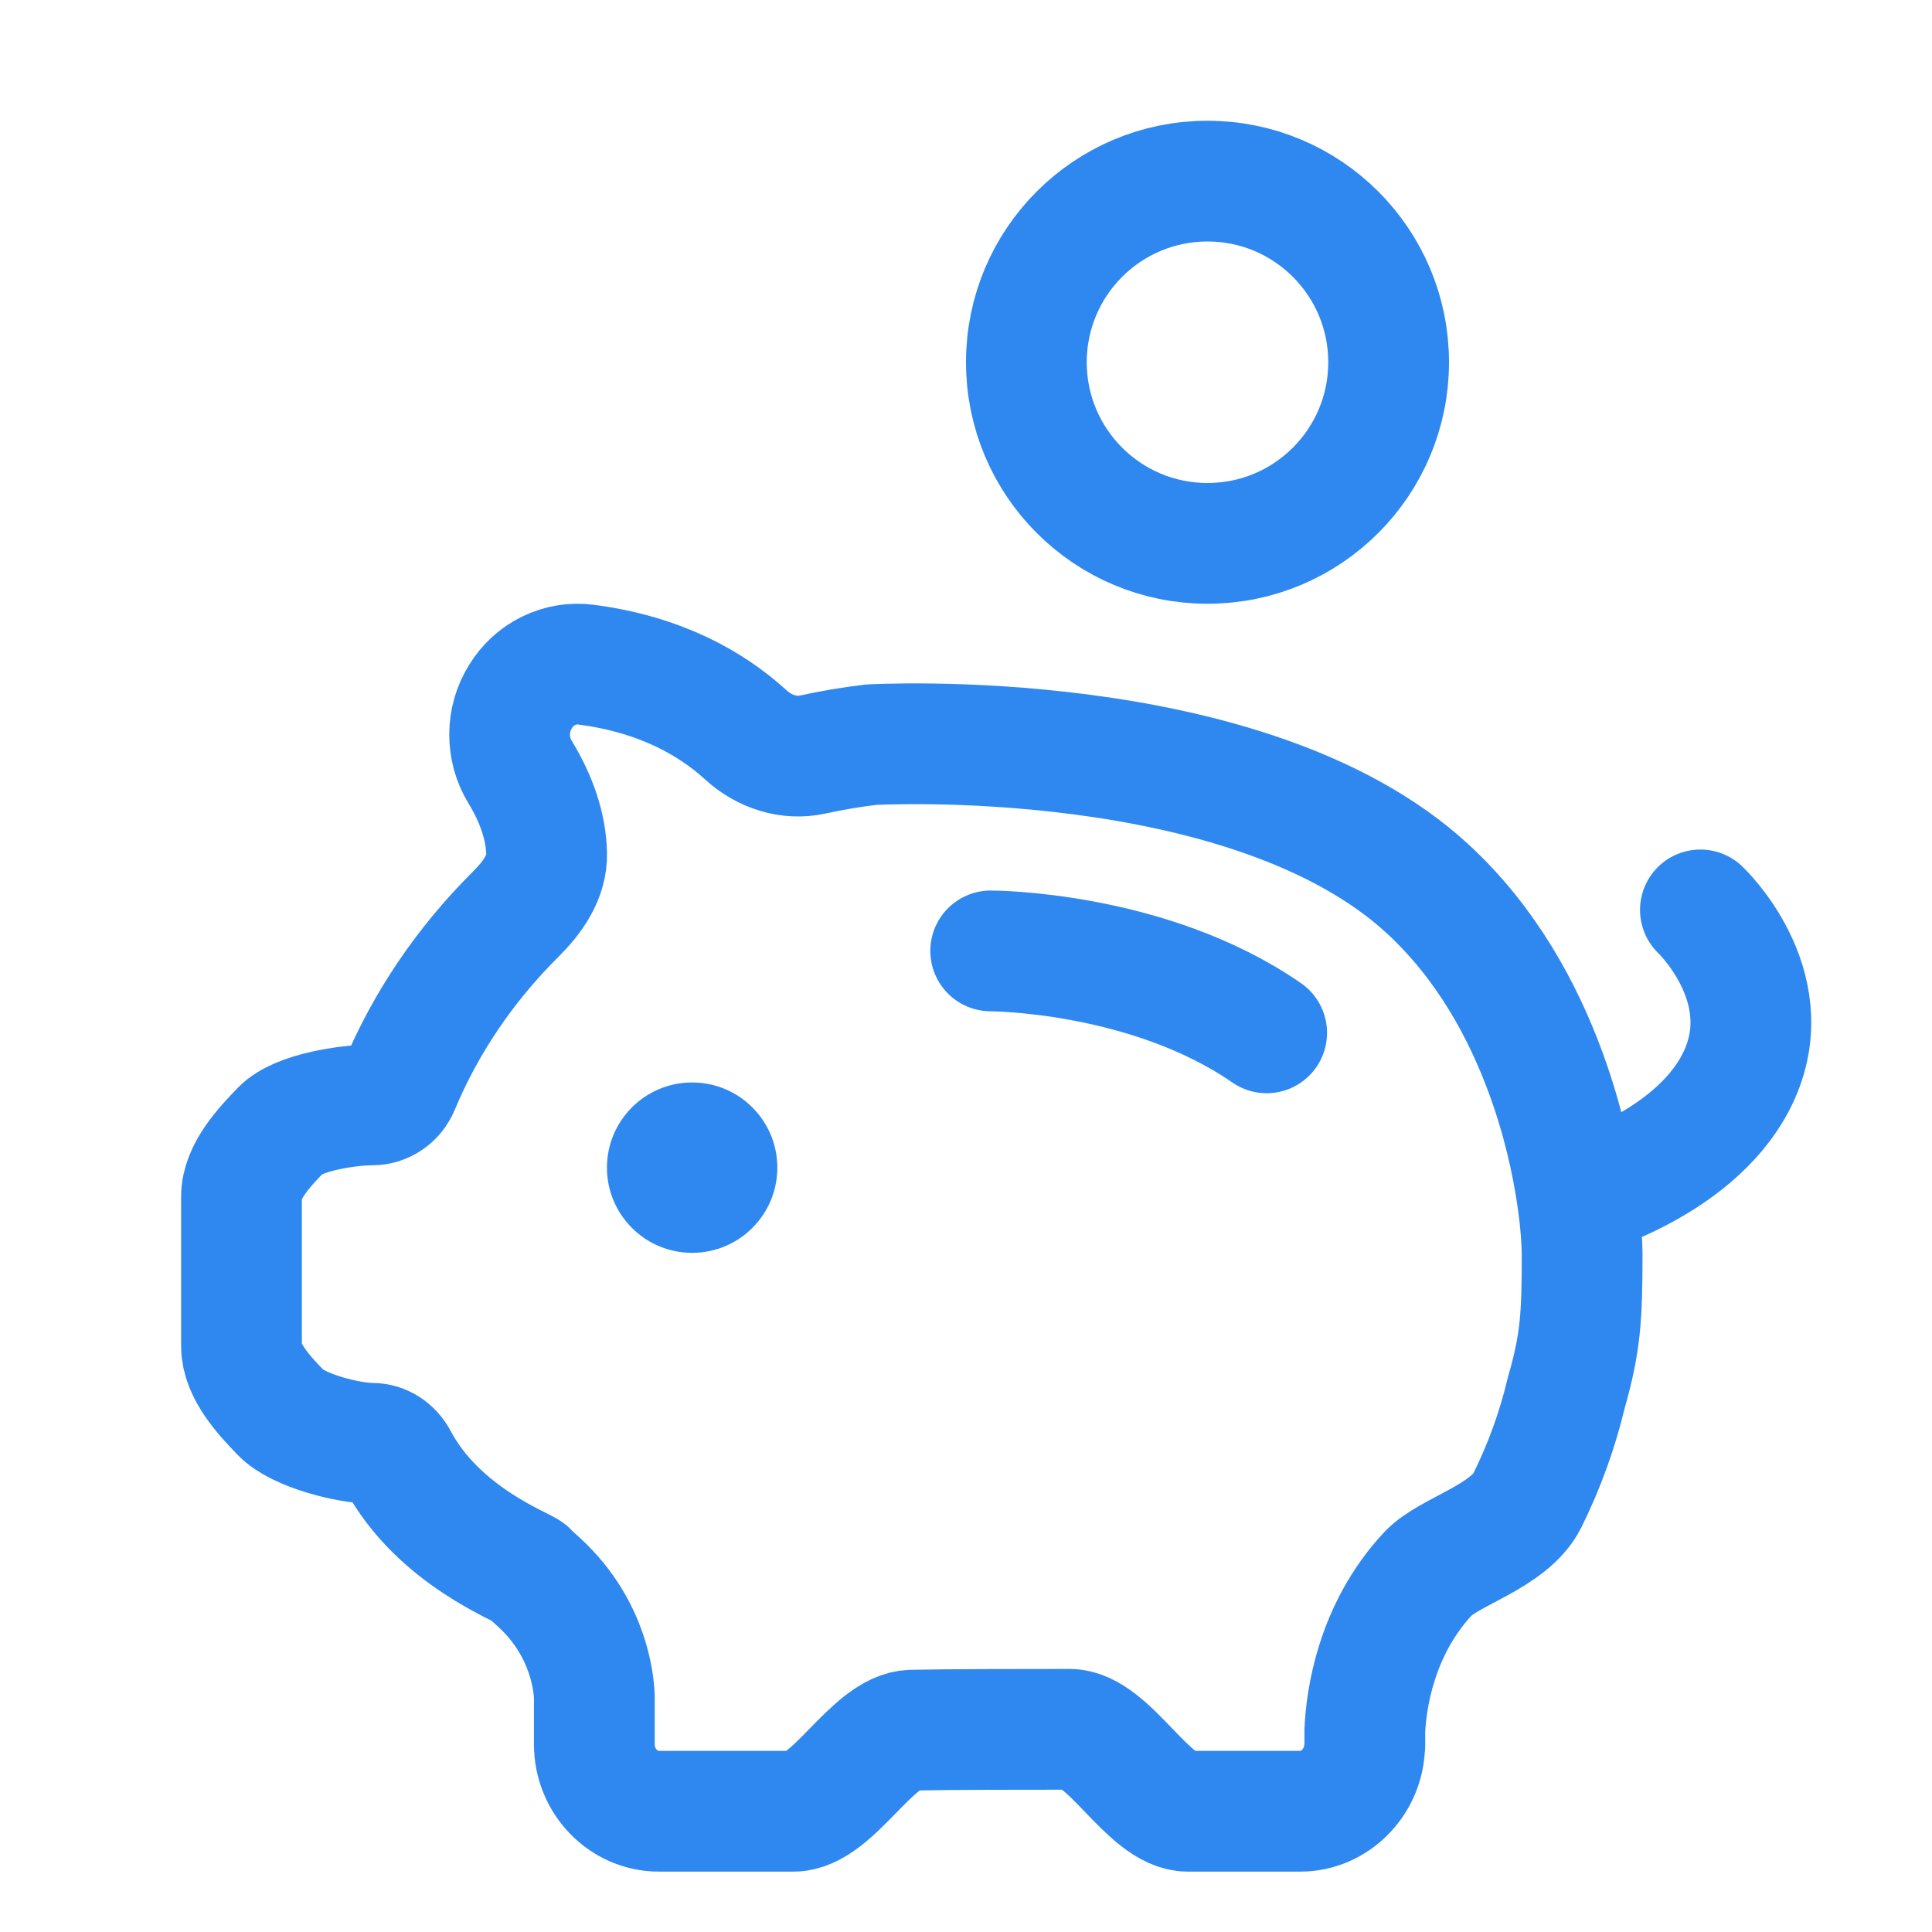 <svg width="32" height="32" viewBox="0 0 32 32" fill="none" xmlns="http://www.w3.org/2000/svg">
<path d="M28.164 15.071C28.164 15.071 29.47 16.302 28.817 17.786C28.164 19.27 26.122 19.821 26.122 19.821M16.409 15.75C16.409 15.75 19.021 15.75 20.98 17.107M26.122 19.821C26.038 19.247 25.881 18.533 25.608 17.786C25.225 16.734 24.613 15.616 23.655 14.73C20.675 11.972 14.422 12.335 14.422 12.335C14.099 12.374 13.777 12.428 13.459 12.498C13.064 12.584 12.655 12.447 12.357 12.175C11.777 11.646 10.93 11.167 9.706 11.009C9.494 10.981 9.28 11.017 9.087 11.111C8.894 11.205 8.732 11.354 8.619 11.541C8.503 11.727 8.442 11.942 8.441 12.163C8.44 12.384 8.5 12.6 8.614 12.787C8.895 13.249 9.041 13.698 9.054 14.13C9.066 14.525 8.821 14.864 8.541 15.143C7.703 15.976 7.048 16.944 6.609 17.998C6.534 18.178 6.36 18.301 6.164 18.301V18.301C5.763 18.302 4.936 18.423 4.653 18.717C4.37 19.01 3.999 19.407 4 19.821V22.296C4 22.71 4.37 23.107 4.653 23.4C4.936 23.694 5.763 23.904 6.164 23.906V23.906C6.342 23.906 6.499 24.015 6.582 24.172C7.263 25.455 8.685 25.96 8.752 26.041C8.768 26.064 8.785 26.081 8.807 26.098L8.945 26.223C9.772 26.994 9.833 27.909 9.844 28.086V28.892C9.844 29.502 10.325 30 10.915 30C10.915 30 11.837 30 13.143 30C13.796 30 14.449 28.671 15.102 28.657C15.755 28.643 17.062 28.643 17.715 28.643C18.368 28.643 19.021 30 19.674 30C20.98 30 21.536 30 21.536 30C22.094 30 22.562 29.543 22.601 28.966C22.606 28.931 22.606 28.914 22.606 28.892V28.657C22.628 28.177 22.778 27 23.655 26.063C24 25.695 25 25.452 25.299 24.849C25.58 24.282 25.796 23.684 25.943 23.067C26.181 22.238 26.204 21.797 26.205 20.809C26.205 20.58 26.183 20.238 26.122 19.821Z" stroke="#2F88F0" stroke-width="2" stroke-linecap="round"/>
<circle cx="11.464" cy="19.34" r="1.411" fill="#2F88F0"/>
<circle cx="20" cy="6" r="3" stroke="#2F88F0" stroke-width="2"/>
</svg>
